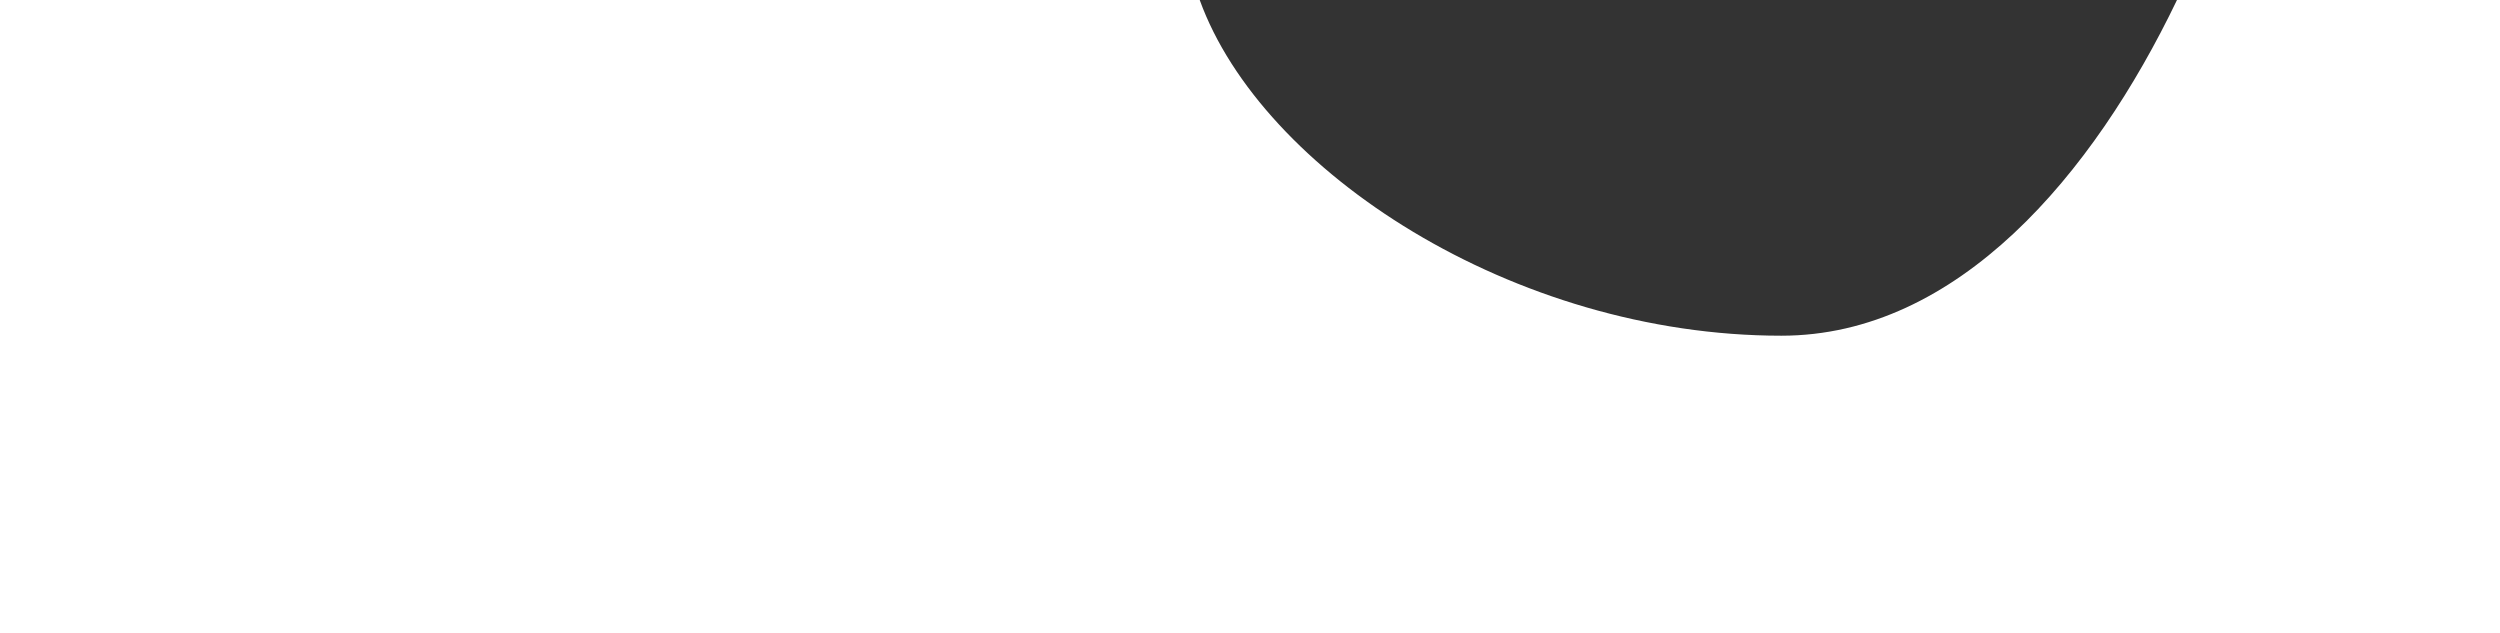 <?xml version="1.0" encoding="UTF-8"?> <svg xmlns="http://www.w3.org/2000/svg" width="1915" height="485" viewBox="0 0 1915 485" fill="none"><rect x="0" y="0" width="1915" height="485" fill="#333333" stroke="none"/><path d="M1915 485H0V0H918.986C966.253 130.738 1159.25 257.151 1364.5 257.151C1499.59 257.151 1603.41 133.635 1667.57 0H1915V485Z" fill="white"></path></svg> 